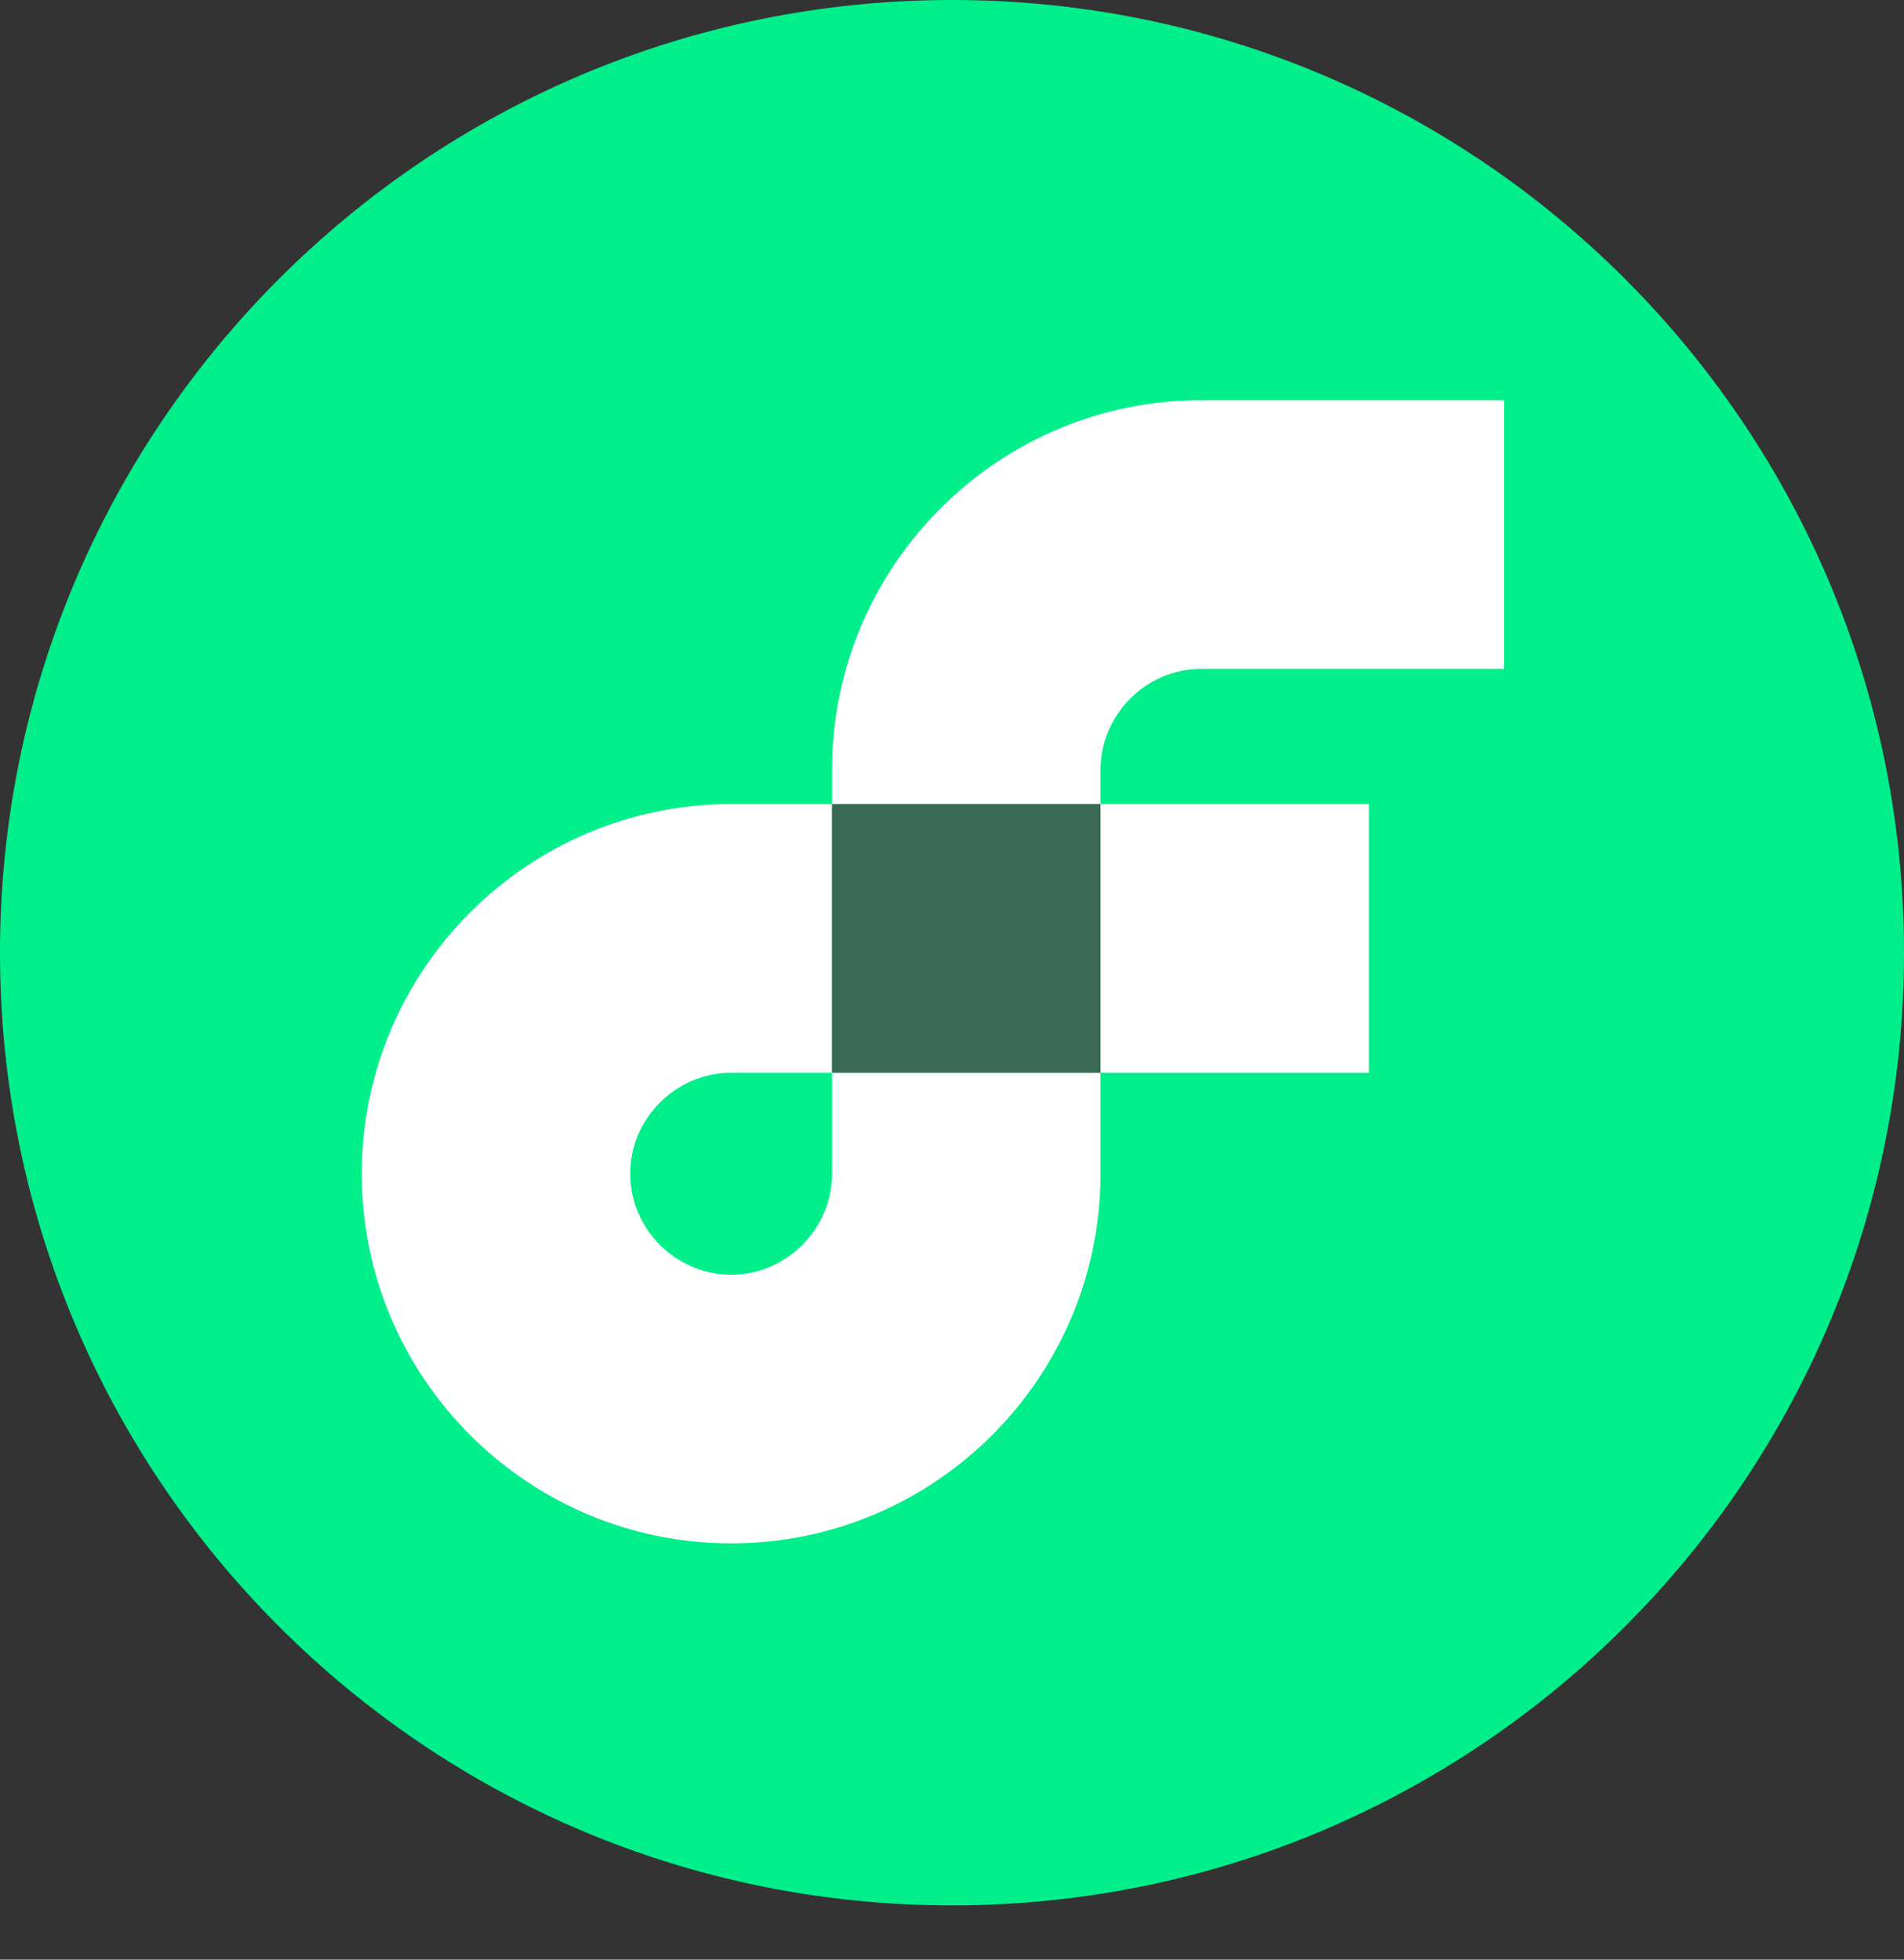 <svg width="34" height="35" viewBox="0 0 34 35" fill="none" xmlns="http://www.w3.org/2000/svg">
<rect x="0" y="0" width="34" height="35" fill="#333333" stroke="none"/>
<path d="M17 34.031C26.389 34.031 34 26.413 34 17.016C34 7.618 26.389 0 17 0C7.611 0 0 7.618 0 17.016C0 26.413 7.611 34.031 17 34.031Z" fill="#00EF8B"/>
<path d="M24.446 14.361H19.652V19.16H24.446V14.361Z" fill="white"/>
<path d="M14.858 20.963C14.858 21.95 14.042 22.767 13.056 22.767C12.07 22.767 11.254 21.95 11.254 20.963C11.254 19.976 12.07 19.16 13.056 19.16H14.858V14.361H13.056C9.418 14.361 6.46 17.322 6.46 20.963C6.46 24.605 9.418 27.565 13.056 27.565C16.694 27.565 19.652 24.605 19.652 20.963V19.16H14.858V20.963Z" fill="white"/>
<path d="M21.454 11.945H26.86V7.147H21.454C17.816 7.147 14.858 10.107 14.858 13.749V14.361H19.652V13.749C19.652 12.762 20.468 11.945 21.454 11.945Z" fill="white"/>
<path d="M19.652 14.361H14.858V19.16H19.652V14.361Z" fill="#396955"/>
</svg>
